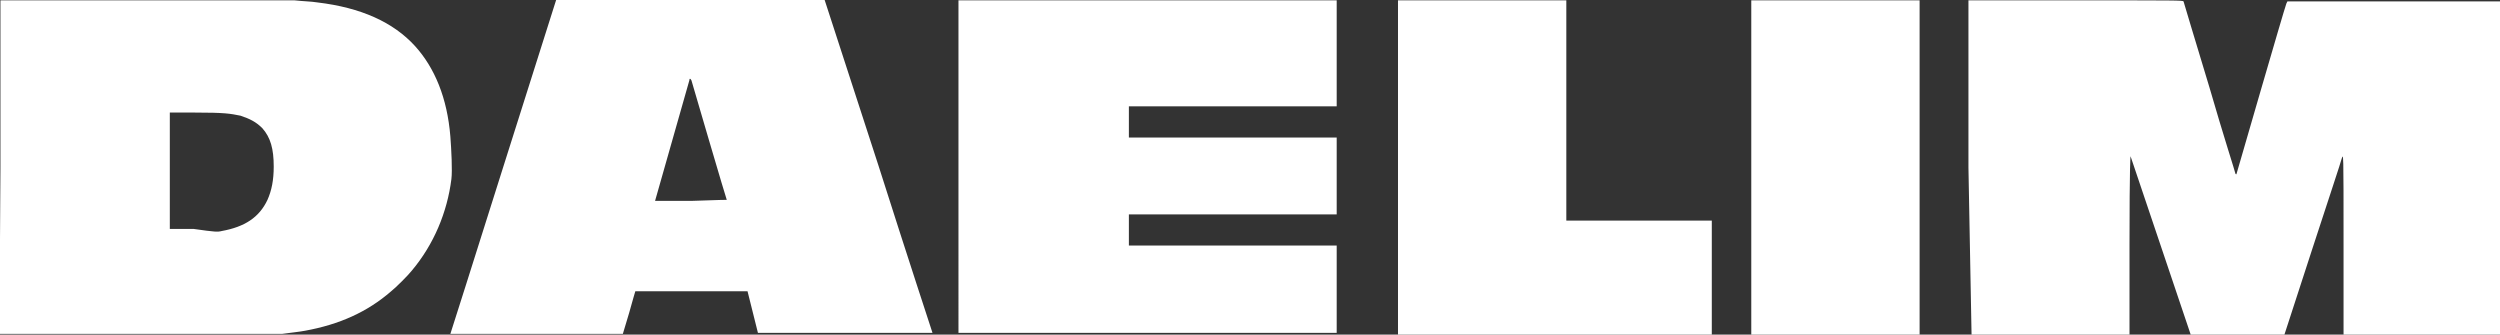 <?xml version="1.0" encoding="utf-8"?>
<!-- Generator: Adobe Illustrator 22.1.0, SVG Export Plug-In . SVG Version: 6.00 Build 0)  -->
<svg version="1.1"
	 id="Ebene_1" xmlns:inkscape="http://www.inkscape.org/namespaces/inkscape" xmlns:sodipodi="http://sodipodi.sourceforge.net/DTD/sodipodi-0.dtd"
	 xmlns="http://www.w3.org/2000/svg" xmlns:xlink="http://www.w3.org/1999/xlink" x="0px" y="0px" viewBox="0 0 240.6 32.2"
	 style="enable-background:new 0 0 240.6 32.2;" xml:space="preserve">
<rect x="0" y="0" width="240.6" height="32.2" fill="#333333" stroke="none"/>
<style type="text/css">
	.st0{fill:#FFFFFF;}
</style>
<g id="layer1" transform="translate(-252.357,-658.367)" inkscape:groupmode="layer" inkscape:label="Calque 1">
	<path id="path3135" inkscape:connector-curvature="0" class="st0" d="M252.4,674.5v-16.1l13.9,0c10.2,0,14.1,0,14.4,0
		c0.9,0.1,1.6,0.1,2.2,0.2c4.2,0.5,7.3,1.9,9.4,4.2c1.9,2.1,3.1,5,3.4,8.7c0.1,1.3,0.2,3.3,0.1,4.1c-0.4,3.2-1.7,6.3-3.8,8.8
		c-0.4,0.5-1.5,1.6-2,2c-2.3,2-5,3.2-8.3,3.8c-0.5,0.1-1.5,0.2-2.2,0.3c-0.3,0-3.6,0-13.8,0l-13.4,0L252.4,674.5L252.4,674.5z
		 M273.7,680.6c2.2-0.4,3.6-1.3,4.4-3c0.4-0.9,0.6-1.9,0.6-3.2c0-1.7-0.3-2.8-1.1-3.7c-0.6-0.6-1.2-0.9-2.1-1.2
		c-1-0.2-1.5-0.3-4.4-0.3l-2.4,0l0,5.6l0,5.6l2.3,0C273.1,680.7,273.3,680.7,273.7,680.6L273.7,680.6z M295.7,690.5
		c0,0,2.3-7.2,5.1-16.1l5.1-16.1l12.9,0l12.9,0l5.2,16c2.8,8.8,5.2,16.1,5.2,16.1c0,0-1.7,0-8.4,0l-8.4,0l-0.5-2l-0.5-2l-5.4,0
		c-5.1,0-5.4,0-5.4,0c0,0-0.3,1-0.6,2.1l-0.6,2H304C299.4,690.5,295.7,690.5,295.7,690.5L295.7,690.5z M322.3,677.6
		c0,0-0.8-2.6-1.7-5.7c-0.9-3.1-1.7-5.8-1.7-5.8c-0.1-0.2-0.2-0.2-0.2,0c-0.2,0.7-3.3,11.6-3.3,11.6c0,0,0.4,0,3.5,0
		C321.6,677.6,322.3,677.6,322.3,677.6L322.3,677.6z M344.6,674.5v-16.1h18.2H381v5.1v5.1l-10,0l-10,0v1.5v1.5l10,0l10,0v3.7v3.7
		h-10h-10l0,1.5l0,1.5l10,0l10,0v4.2v4.2h-18.2h-18.2L344.6,674.5L344.6,674.5z M386.9,674.5v-16.1h8.1h8.1v10.6v10.6h7h7v5.5v5.5
		H402h-15.1V674.5z M420.9,674.5v-16.1h8.1h8.1v16.1v16.1H429h-8.1V674.5z M441.8,674.5v-16.1h10.3c9.8,0,10.3,0,10.4,0.1
		c0,0,1.1,3.7,2.5,8.3c1.3,4.5,2.5,8.2,2.5,8.3c0,0,0.1,0.1,0.1,0c0,0,4.6-15.9,4.8-16.4l0.1-0.2h10.3h10.3v16.1v16.1h-7.6h-7.6V682
		c0-9.3,0-8.9-0.2-8.3c0,0.1-1.3,4-2.8,8.6l-2.7,8.3l-4.5,0l-4.5,0l-2.9-8.6c-2.2-6.5-2.9-8.6-2.9-8.6c0,0-0.1,0.6-0.1,8.6v8.6h-7.6
		h-7.6L441.8,674.5L441.8,674.5z"/>
</g>
</svg>
